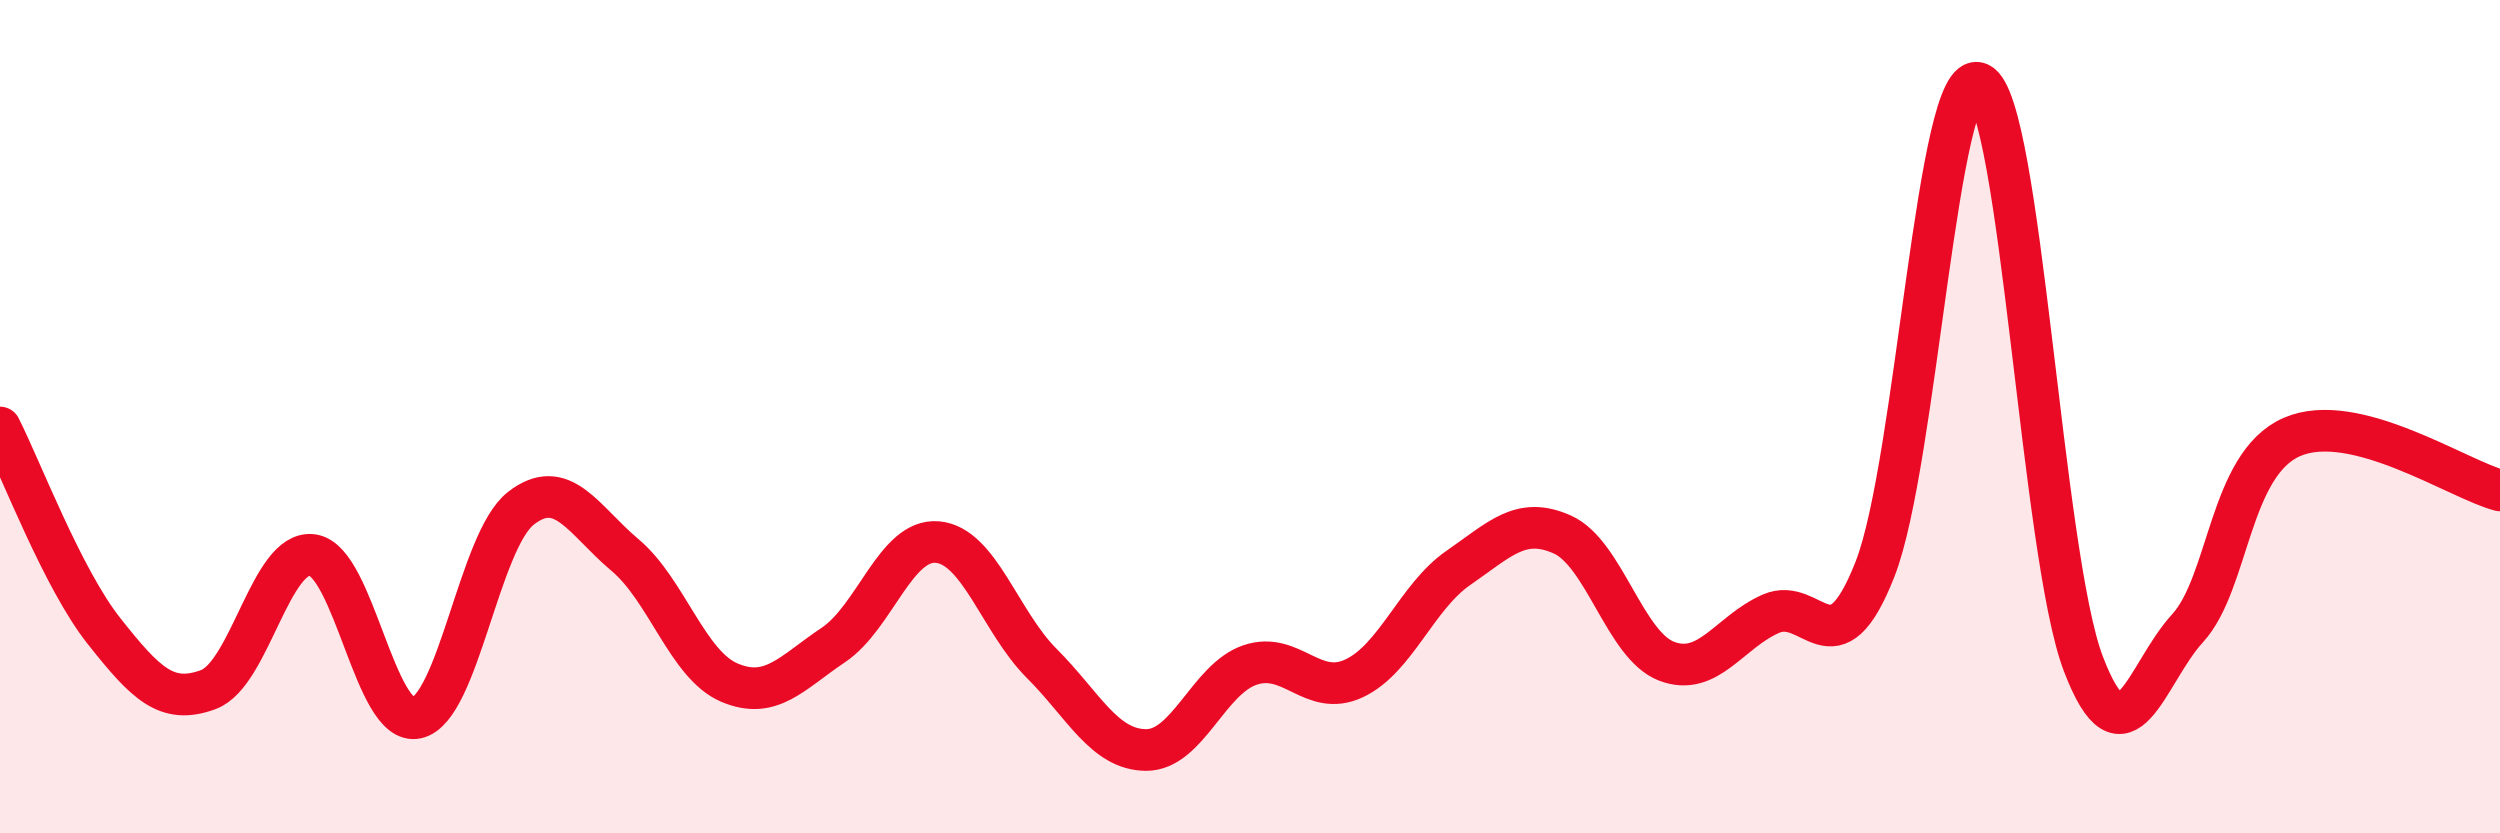 
    <svg width="60" height="20" viewBox="0 0 60 20" xmlns="http://www.w3.org/2000/svg">
      <path
        d="M 0,10.26 C 0.5,11.24 1.5,13.89 2.5,15.15 C 3.5,16.41 4,16.92 5,16.55 C 6,16.18 6.5,13.18 7.5,13.32 C 8.5,13.46 9,17.45 10,17.23 C 11,17.01 11.5,12.98 12.5,12.2 C 13.5,11.42 14,12.48 15,13.32 C 16,14.16 16.5,15.95 17.5,16.38 C 18.5,16.81 19,16.15 20,15.48 C 21,14.81 21.5,12.92 22.5,13.01 C 23.5,13.1 24,14.92 25,15.92 C 26,16.92 26.5,17.99 27.5,18 C 28.5,18.01 29,16.3 30,15.96 C 31,15.62 31.5,16.75 32.5,16.28 C 33.5,15.81 34,14.32 35,13.63 C 36,12.94 36.5,12.38 37.5,12.83 C 38.5,13.28 39,15.49 40,15.87 C 41,16.25 41.5,15.17 42.5,14.73 C 43.5,14.29 44,16.21 45,13.66 C 46,11.11 46.5,1.55 47.5,2 C 48.5,2.45 49,13.31 50,15.93 C 51,18.55 51.5,16.17 52.5,15.08 C 53.5,13.99 53.5,11.15 55,10.49 C 56.5,9.83 59,11.51 60,11.77L60 20L0 20Z"
        fill="#EB0A25"
        opacity="0.1"
        stroke-linecap="round"
        stroke-linejoin="round"
      />
      <path
        d="M 0,10.26 C 0.5,11.24 1.5,13.89 2.5,15.15 C 3.5,16.41 4,16.92 5,16.55 C 6,16.18 6.5,13.18 7.5,13.32 C 8.5,13.46 9,17.45 10,17.23 C 11,17.01 11.5,12.98 12.5,12.2 C 13.5,11.42 14,12.48 15,13.32 C 16,14.16 16.5,15.95 17.5,16.38 C 18.5,16.81 19,16.15 20,15.48 C 21,14.81 21.5,12.92 22.5,13.01 C 23.5,13.1 24,14.92 25,15.92 C 26,16.92 26.5,17.99 27.5,18 C 28.5,18.01 29,16.3 30,15.96 C 31,15.62 31.5,16.75 32.5,16.28 C 33.5,15.81 34,14.32 35,13.63 C 36,12.94 36.5,12.38 37.5,12.83 C 38.5,13.28 39,15.49 40,15.87 C 41,16.25 41.5,15.17 42.5,14.73 C 43.5,14.29 44,16.21 45,13.66 C 46,11.11 46.5,1.55 47.5,2 C 48.5,2.45 49,13.31 50,15.93 C 51,18.55 51.5,16.17 52.5,15.08 C 53.5,13.99 53.5,11.15 55,10.49 C 56.5,9.83 59,11.51 60,11.77"
        stroke="#EB0A25"
        stroke-width="1"
        fill="none"
        stroke-linecap="round"
        stroke-linejoin="round"
      />
    </svg>
  